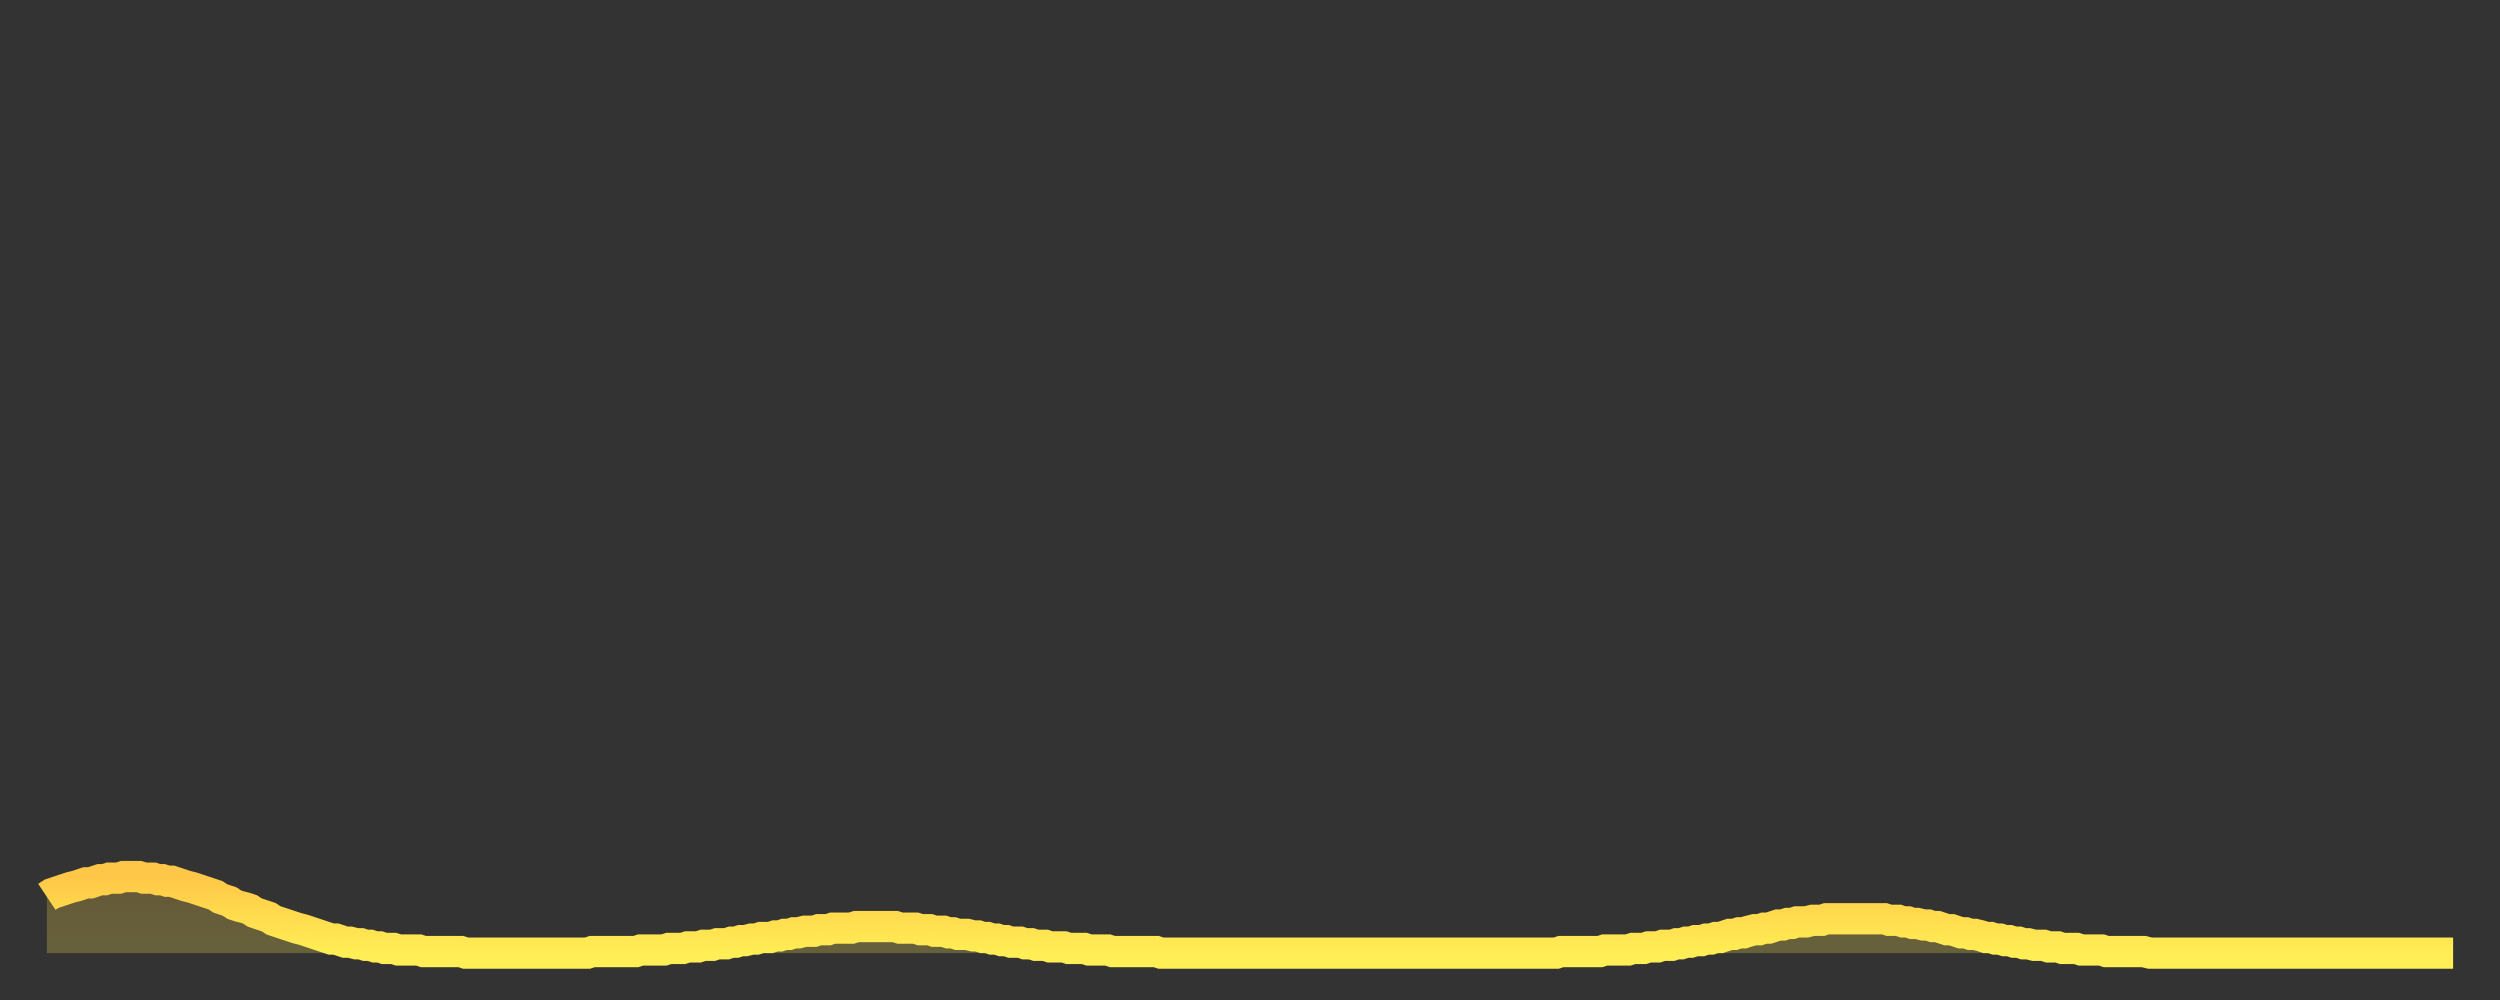 <?xml version="1.0" encoding="utf-8" ?>
<svg baseProfile="full" height="64" version="1.1" width="160" xmlns="http://www.w3.org/2000/svg" xmlns:ev="http://www.w3.org/2001/xml-events" xmlns:xlink="http://www.w3.org/1999/xlink"><rect width="100%" height="100%" fill="#333333" stroke="none"/><defs><linearGradient id="id742624" x1="0" x2="0" y1="0" y2="1"><stop offset="0%" stop-color="#ffc748" /><stop offset="50%" stop-color="#ffdb4e" /><stop offset="100%" stop-color="#ffee55" /></linearGradient></defs><g transform="translate(3,3)"><g><path d="M 0.0 54.4 0.3 54.2 0.6 54.1 0.9 54.0 1.2 53.9 1.5 53.8 1.9 53.7 2.2 53.6 2.5 53.5 2.8 53.5 3.1 53.4 3.4 53.3 3.7 53.3 4.0 53.2 4.3 53.2 4.6 53.2 4.9 53.1 5.2 53.1 5.6 53.1 5.9 53.1 6.2 53.2 6.5 53.2 6.8 53.2 7.1 53.3 7.4 53.3 7.7 53.4 8.0 53.4 8.3 53.5 8.6 53.6 8.9 53.7 9.3 53.8 9.6 53.9 9.9 54.0 10.2 54.1 10.5 54.2 10.8 54.3 11.1 54.5 11.4 54.6 11.7 54.7 12.0 54.9 12.3 55.0 12.7 55.1 13.0 55.2 13.3 55.4 13.6 55.5 13.9 55.6 14.2 55.7 14.5 55.9 14.8 56.0 15.1 56.1 15.4 56.2 15.7 56.3 16.0 56.4 16.4 56.5 16.7 56.6 17.0 56.7 17.3 56.8 17.6 56.9 17.9 57.0 18.2 57.1 18.5 57.1 18.8 57.2 19.1 57.3 19.4 57.3 19.8 57.4 20.1 57.4 20.4 57.5 20.7 57.5 21.0 57.6 21.3 57.6 21.6 57.7 21.9 57.7 22.2 57.7 22.5 57.8 22.8 57.8 23.1 57.8 23.5 57.8 23.8 57.8 24.1 57.9 24.4 57.9 24.7 57.9 25.0 57.9 25.3 57.9 25.6 57.9 25.9 57.9 26.2 57.9 26.5 57.9 26.8 58.0 27.2 58.0 27.5 58.0 27.8 58.0 28.1 58.0 28.4 58.0 28.7 58.0 29.0 58.0 29.3 58.0 29.6 58.0 29.9 58.0 30.2 58.0 30.6 58.0 30.9 58.0 31.2 58.0 31.5 58.0 31.8 58.0 32.1 58.0 32.4 58.0 32.7 58.0 33.0 58.0 33.3 58.0 33.6 58.0 33.9 58.0 34.3 58.0 34.6 58.0 34.9 57.9 35.2 57.9 35.5 57.9 35.8 57.9 36.1 57.9 36.4 57.9 36.7 57.9 37.0 57.9 37.3 57.9 37.7 57.9 38.0 57.8 38.3 57.8 38.6 57.8 38.9 57.8 39.2 57.8 39.5 57.8 39.8 57.7 40.1 57.7 40.4 57.7 40.7 57.7 41.0 57.6 41.4 57.6 41.7 57.6 42.0 57.5 42.3 57.5 42.6 57.5 42.9 57.4 43.2 57.4 43.5 57.4 43.8 57.3 44.1 57.3 44.4 57.2 44.7 57.2 45.1 57.1 45.4 57.1 45.7 57.0 46.0 57.0 46.3 57.0 46.6 56.9 46.9 56.9 47.2 56.8 47.5 56.8 47.8 56.7 48.1 56.7 48.5 56.6 48.8 56.6 49.1 56.6 49.4 56.5 49.7 56.5 50.0 56.5 50.3 56.4 50.6 56.4 50.9 56.4 51.2 56.4 51.5 56.4 51.8 56.3 52.2 56.3 52.5 56.3 52.8 56.3 53.1 56.3 53.4 56.3 53.7 56.3 54.0 56.3 54.3 56.3 54.6 56.4 54.9 56.4 55.2 56.4 55.6 56.4 55.9 56.5 56.2 56.5 56.5 56.5 56.8 56.6 57.1 56.6 57.4 56.6 57.7 56.7 58.0 56.7 58.3 56.8 58.6 56.8 58.9 56.8 59.3 56.9 59.6 56.9 59.9 57.0 60.2 57.0 60.5 57.1 60.8 57.1 61.1 57.2 61.4 57.2 61.7 57.3 62.0 57.3 62.3 57.3 62.6 57.4 63.0 57.4 63.3 57.5 63.6 57.5 63.9 57.5 64.2 57.6 64.5 57.6 64.8 57.6 65.1 57.6 65.4 57.7 65.7 57.7 66.0 57.7 66.4 57.7 66.7 57.8 67.0 57.8 67.3 57.8 67.6 57.8 67.9 57.8 68.2 57.9 68.5 57.9 68.8 57.9 69.1 57.9 69.4 57.9 69.7 57.9 70.1 57.9 70.4 57.9 70.7 57.9 71.0 57.9 71.3 58.0 71.6 58.0 71.9 58.0 72.2 58.0 72.5 58.0 72.8 58.0 73.1 58.0 73.5 58.0 73.8 58.0 74.1 58.0 74.4 58.0 74.7 58.0 75.0 58.0 75.3 58.0 75.6 58.0 75.9 58.0 76.2 58.0 76.5 58.0 76.8 58.0 77.2 58.0 77.5 58.0 77.8 58.0 78.1 58.0 78.4 58.0 78.7 58.0 79.0 58.0 79.3 58.0 79.6 58.0 79.9 58.0 80.2 58.0 80.5 58.0 80.9 58.0 81.2 58.0 81.5 58.0 81.8 58.0 82.1 58.0 82.4 58.0 82.7 58.0 83.0 58.0 83.3 58.0 83.6 58.0 83.9 58.0 84.3 58.0 84.6 58.0 84.9 58.0 85.2 58.0 85.5 58.0 85.8 58.0 86.1 58.0 86.4 58.0 86.7 58.0 87.0 58.0 87.3 58.0 87.6 58.0 88.0 58.0 88.3 58.0 88.6 58.0 88.9 58.0 89.2 58.0 89.5 58.0 89.8 58.0 90.1 58.0 90.4 58.0 90.7 58.0 91.0 58.0 91.4 58.0 91.7 58.0 92.0 58.0 92.3 58.0 92.6 58.0 92.9 58.0 93.2 58.0 93.5 58.0 93.8 58.0 94.1 58.0 94.4 58.0 94.7 58.0 95.1 58.0 95.4 58.0 95.7 58.0 96.0 58.0 96.3 58.0 96.6 58.0 96.9 57.9 97.2 57.9 97.5 57.9 97.8 57.9 98.1 57.9 98.4 57.9 98.8 57.9 99.1 57.9 99.4 57.9 99.7 57.8 100.0 57.8 100.3 57.8 100.6 57.8 100.9 57.8 101.2 57.8 101.5 57.7 101.8 57.7 102.2 57.7 102.5 57.6 102.8 57.6 103.1 57.6 103.4 57.5 103.7 57.5 104.0 57.5 104.3 57.4 104.6 57.4 104.9 57.3 105.2 57.3 105.5 57.2 105.9 57.2 106.2 57.1 106.5 57.1 106.8 57.0 107.1 57.0 107.4 56.9 107.7 56.8 108.0 56.8 108.3 56.7 108.6 56.7 108.9 56.6 109.3 56.5 109.6 56.5 109.9 56.4 110.2 56.4 110.5 56.3 110.8 56.2 111.1 56.2 111.4 56.1 111.7 56.1 112.0 56.0 112.3 56.0 112.6 56.0 113.0 55.9 113.3 55.9 113.6 55.9 113.9 55.8 114.2 55.8 114.5 55.8 114.8 55.8 115.1 55.8 115.4 55.8 115.7 55.8 116.0 55.8 116.3 55.8 116.7 55.8 117.0 55.8 117.3 55.8 117.6 55.8 117.9 55.9 118.2 55.9 118.5 55.9 118.8 56.0 119.1 56.0 119.4 56.1 119.7 56.1 120.1 56.2 120.4 56.2 120.7 56.3 121.0 56.3 121.3 56.4 121.6 56.5 121.9 56.5 122.2 56.6 122.5 56.7 122.8 56.7 123.1 56.8 123.4 56.8 123.8 56.9 124.1 57.0 124.4 57.0 124.7 57.1 125.0 57.1 125.3 57.2 125.6 57.2 125.9 57.3 126.2 57.3 126.5 57.4 126.8 57.4 127.2 57.5 127.5 57.5 127.8 57.5 128.1 57.6 128.4 57.6 128.7 57.6 129.0 57.7 129.3 57.7 129.6 57.7 129.9 57.7 130.2 57.8 130.5 57.8 130.9 57.8 131.2 57.8 131.5 57.8 131.8 57.9 132.1 57.9 132.4 57.9 132.7 57.9 133.0 57.9 133.3 57.9 133.6 57.9 133.9 57.9 134.2 57.9 134.6 58.0 134.9 58.0 135.2 58.0 135.5 58.0 135.8 58.0 136.1 58.0 136.4 58.0 136.7 58.0 137.0 58.0 137.3 58.0 137.6 58.0 138.0 58.0 138.3 58.0 138.6 58.0 138.9 58.0 139.2 58.0 139.5 58.0 139.8 58.0 140.1 58.0 140.4 58.0 140.7 58.0 141.0 58.0 141.3 58.0 141.7 58.0 142.0 58.0 142.3 58.0 142.6 58.0 142.9 58.0 143.2 58.0 143.5 58.0 143.8 58.0 144.1 58.0 144.4 58.0 144.7 58.0 145.1 58.0 145.4 58.0 145.7 58.0 146.0 58.0 146.3 58.0 146.6 58.0 146.9 58.0 147.2 58.0 147.5 58.0 147.8 58.0 148.1 58.0 148.4 58.0 148.8 58.0 149.1 58.0 149.4 58.0 149.7 58.0 150.0 58.0 150.3 58.0 150.6 58.0 150.9 58.0 151.2 58.0 151.5 58.0 151.8 58.0 152.1 58.0 152.5 58.0 152.8 58.0 153.1 58.0 153.4 58.0 153.7 58.0 154.0 58.0" fill="none" id="graph-curve" opacity="1" stroke="url(#id742624)" stroke-width="2" /><path d="M 0 58 L 0.0 54.4 0.3 54.2 0.6 54.1 0.9 54.0 1.2 53.9 1.5 53.8 1.9 53.7 2.2 53.6 2.5 53.5 2.8 53.5 3.1 53.4 3.4 53.3 3.7 53.3 4.0 53.2 4.3 53.2 4.6 53.2 4.9 53.1 5.2 53.1 5.6 53.1 5.9 53.1 6.2 53.2 6.5 53.2 6.8 53.2 7.1 53.3 7.4 53.3 7.7 53.4 8.0 53.4 8.3 53.5 8.6 53.6 8.9 53.7 9.3 53.8 9.6 53.9 9.9 54.0 10.2 54.1 10.5 54.2 10.8 54.3 11.1 54.5 11.4 54.6 11.7 54.7 12.0 54.9 12.3 55.0 12.7 55.1 13.0 55.2 13.3 55.4 13.6 55.5 13.9 55.6 14.2 55.7 14.5 55.9 14.8 56.0 15.1 56.1 15.4 56.2 15.7 56.3 16.0 56.4 16.4 56.5 16.7 56.6 17.0 56.7 17.3 56.8 17.6 56.9 17.9 57.0 18.2 57.1 18.5 57.1 18.8 57.2 19.1 57.3 19.4 57.3 19.8 57.4 20.1 57.4 20.4 57.5 20.7 57.5 21.0 57.6 21.3 57.6 21.6 57.7 21.9 57.7 22.2 57.7 22.5 57.8 22.8 57.8 23.1 57.8 23.5 57.8 23.8 57.8 24.1 57.9 24.4 57.9 24.7 57.9 25.0 57.9 25.3 57.9 25.6 57.9 25.9 57.9 26.2 57.9 26.5 57.9 26.8 58.0 27.2 58.0 27.5 58.0 27.8 58.0 28.1 58.0 28.4 58.0 28.7 58.0 29.0 58.0 29.3 58.0 29.6 58.0 29.9 58.0 30.2 58.0 30.6 58.0 30.9 58.0 31.2 58.0 31.5 58.0 31.8 58.0 32.1 58.0 32.4 58.0 32.7 58.0 33.0 58.0 33.3 58.0 33.6 58.0 33.9 58.0 34.3 58.0 34.6 58.0 34.9 57.9 35.2 57.9 35.5 57.9 35.8 57.9 36.1 57.9 36.4 57.9 36.7 57.9 37.0 57.9 37.3 57.9 37.7 57.9 38.0 57.8 38.3 57.8 38.6 57.8 38.9 57.8 39.2 57.8 39.5 57.8 39.8 57.7 40.1 57.7 40.4 57.7 40.7 57.7 41.0 57.6 41.4 57.6 41.7 57.6 42.0 57.5 42.3 57.5 42.6 57.5 42.9 57.4 43.2 57.4 43.5 57.4 43.8 57.3 44.1 57.3 44.4 57.2 44.7 57.2 45.1 57.1 45.4 57.1 45.7 57.0 46.0 57.0 46.3 57.0 46.6 56.9 46.9 56.9 47.2 56.8 47.5 56.8 47.8 56.7 48.1 56.7 48.5 56.6 48.8 56.6 49.1 56.6 49.4 56.5 49.7 56.5 50.0 56.5 50.3 56.4 50.6 56.4 50.9 56.4 51.2 56.4 51.5 56.4 51.8 56.3 52.2 56.3 52.5 56.3 52.8 56.3 53.1 56.3 53.4 56.3 53.7 56.3 54.0 56.3 54.3 56.3 54.6 56.4 54.9 56.4 55.2 56.4 55.6 56.4 55.9 56.5 56.2 56.5 56.5 56.5 56.8 56.6 57.1 56.6 57.4 56.6 57.7 56.7 58.0 56.7 58.3 56.8 58.6 56.8 58.9 56.8 59.3 56.9 59.6 56.9 59.9 57.0 60.2 57.0 60.5 57.1 60.8 57.1 61.1 57.2 61.4 57.2 61.7 57.3 62.0 57.3 62.3 57.3 62.6 57.4 63.0 57.4 63.3 57.5 63.6 57.5 63.9 57.5 64.2 57.6 64.5 57.6 64.8 57.6 65.1 57.6 65.4 57.7 65.7 57.7 66.0 57.7 66.4 57.7 66.7 57.8 67.0 57.8 67.3 57.8 67.6 57.8 67.9 57.8 68.2 57.9 68.5 57.9 68.8 57.9 69.1 57.9 69.4 57.9 69.7 57.9 70.1 57.9 70.4 57.9 70.7 57.9 71.0 57.9 71.3 58.0 71.6 58.0 71.9 58.0 72.2 58.0 72.5 58.0 72.8 58.0 73.1 58.0 73.5 58.0 73.8 58.0 74.1 58.0 74.4 58.0 74.7 58.0 75.0 58.0 75.3 58.0 75.6 58.0 75.9 58.0 76.2 58.0 76.5 58.0 76.8 58.0 77.2 58.0 77.5 58.0 77.8 58.0 78.1 58.0 78.4 58.0 78.7 58.0 79.0 58.0 79.3 58.0 79.6 58.0 79.9 58.0 80.2 58.0 80.5 58.0 80.9 58.0 81.2 58.0 81.5 58.0 81.8 58.0 82.1 58.0 82.4 58.0 82.7 58.0 83.0 58.0 83.3 58.0 83.6 58.0 83.9 58.0 84.3 58.0 84.6 58.0 84.9 58.0 85.2 58.0 85.5 58.0 85.8 58.0 86.1 58.0 86.4 58.0 86.7 58.0 87.0 58.0 87.3 58.0 87.6 58.0 88.0 58.0 88.3 58.0 88.6 58.0 88.9 58.0 89.2 58.0 89.5 58.0 89.8 58.0 90.1 58.0 90.4 58.0 90.7 58.0 91.0 58.0 91.4 58.0 91.7 58.0 92.0 58.0 92.3 58.0 92.6 58.0 92.9 58.0 93.2 58.0 93.5 58.0 93.8 58.0 94.1 58.0 94.4 58.0 94.7 58.0 95.1 58.0 95.4 58.0 95.7 58.0 96.0 58.0 96.3 58.0 96.6 58.0 96.9 57.9 97.2 57.9 97.5 57.9 97.8 57.9 98.1 57.9 98.4 57.9 98.8 57.9 99.1 57.9 99.4 57.9 99.7 57.8 100.0 57.8 100.3 57.8 100.6 57.8 100.9 57.8 101.2 57.8 101.5 57.7 101.8 57.7 102.2 57.7 102.5 57.6 102.8 57.6 103.1 57.6 103.4 57.5 103.7 57.5 104.0 57.5 104.3 57.4 104.6 57.4 104.9 57.3 105.2 57.3 105.5 57.2 105.9 57.2 106.2 57.1 106.5 57.1 106.8 57.0 107.1 57.0 107.4 56.9 107.7 56.8 108.0 56.8 108.3 56.7 108.6 56.7 108.9 56.6 109.3 56.5 109.6 56.5 109.9 56.4 110.2 56.4 110.5 56.3 110.8 56.2 111.1 56.2 111.4 56.1 111.7 56.1 112.0 56.0 112.3 56.0 112.6 56.0 113.0 55.9 113.3 55.9 113.6 55.9 113.9 55.8 114.2 55.8 114.5 55.8 114.8 55.8 115.1 55.8 115.4 55.8 115.7 55.8 116.0 55.8 116.3 55.8 116.7 55.8 117.0 55.8 117.3 55.8 117.6 55.8 117.9 55.9 118.2 55.9 118.5 55.9 118.8 56.0 119.1 56.0 119.4 56.1 119.7 56.1 120.1 56.2 120.4 56.2 120.7 56.3 121.0 56.3 121.3 56.4 121.6 56.5 121.9 56.5 122.2 56.6 122.5 56.7 122.8 56.7 123.1 56.8 123.4 56.8 123.8 56.9 124.1 57.0 124.4 57.0 124.7 57.1 125.0 57.1 125.3 57.2 125.6 57.2 125.9 57.3 126.2 57.3 126.5 57.4 126.8 57.4 127.2 57.5 127.5 57.5 127.8 57.5 128.1 57.6 128.4 57.6 128.7 57.6 129.0 57.7 129.3 57.7 129.6 57.7 129.9 57.7 130.2 57.8 130.5 57.8 130.9 57.8 131.2 57.8 131.5 57.8 131.8 57.9 132.1 57.9 132.4 57.9 132.7 57.9 133.0 57.9 133.3 57.9 133.6 57.9 133.9 57.9 134.2 57.9 134.6 58.0 134.9 58.0 135.2 58.0 135.5 58.0 135.8 58.0 136.1 58.0 136.4 58.0 136.7 58.0 137.0 58.0 137.3 58.0 137.6 58.0 138.0 58.0 138.3 58.0 138.6 58.0 138.9 58.0 139.2 58.0 139.5 58.0 139.8 58.0 140.1 58.0 140.4 58.0 140.7 58.0 141.0 58.0 141.3 58.0 141.7 58.0 142.0 58.0 142.3 58.0 142.6 58.0 142.9 58.0 143.2 58.0 143.5 58.0 143.8 58.0 144.1 58.0 144.4 58.0 144.7 58.0 145.1 58.0 145.4 58.0 145.7 58.0 146.0 58.0 146.3 58.0 146.6 58.0 146.9 58.0 147.2 58.0 147.5 58.0 147.8 58.0 148.1 58.0 148.4 58.0 148.8 58.0 149.1 58.0 149.4 58.0 149.7 58.0 150.0 58.0 150.3 58.0 150.6 58.0 150.9 58.0 151.2 58.0 151.5 58.0 151.8 58.0 152.1 58.0 152.5 58.0 152.8 58.0 153.1 58.0 153.4 58.0 153.7 58.0 154.0 58.0 154 58" fill="url(#id742624)" fill-opacity=".25" id="graph-shadow" /></g></g></svg>